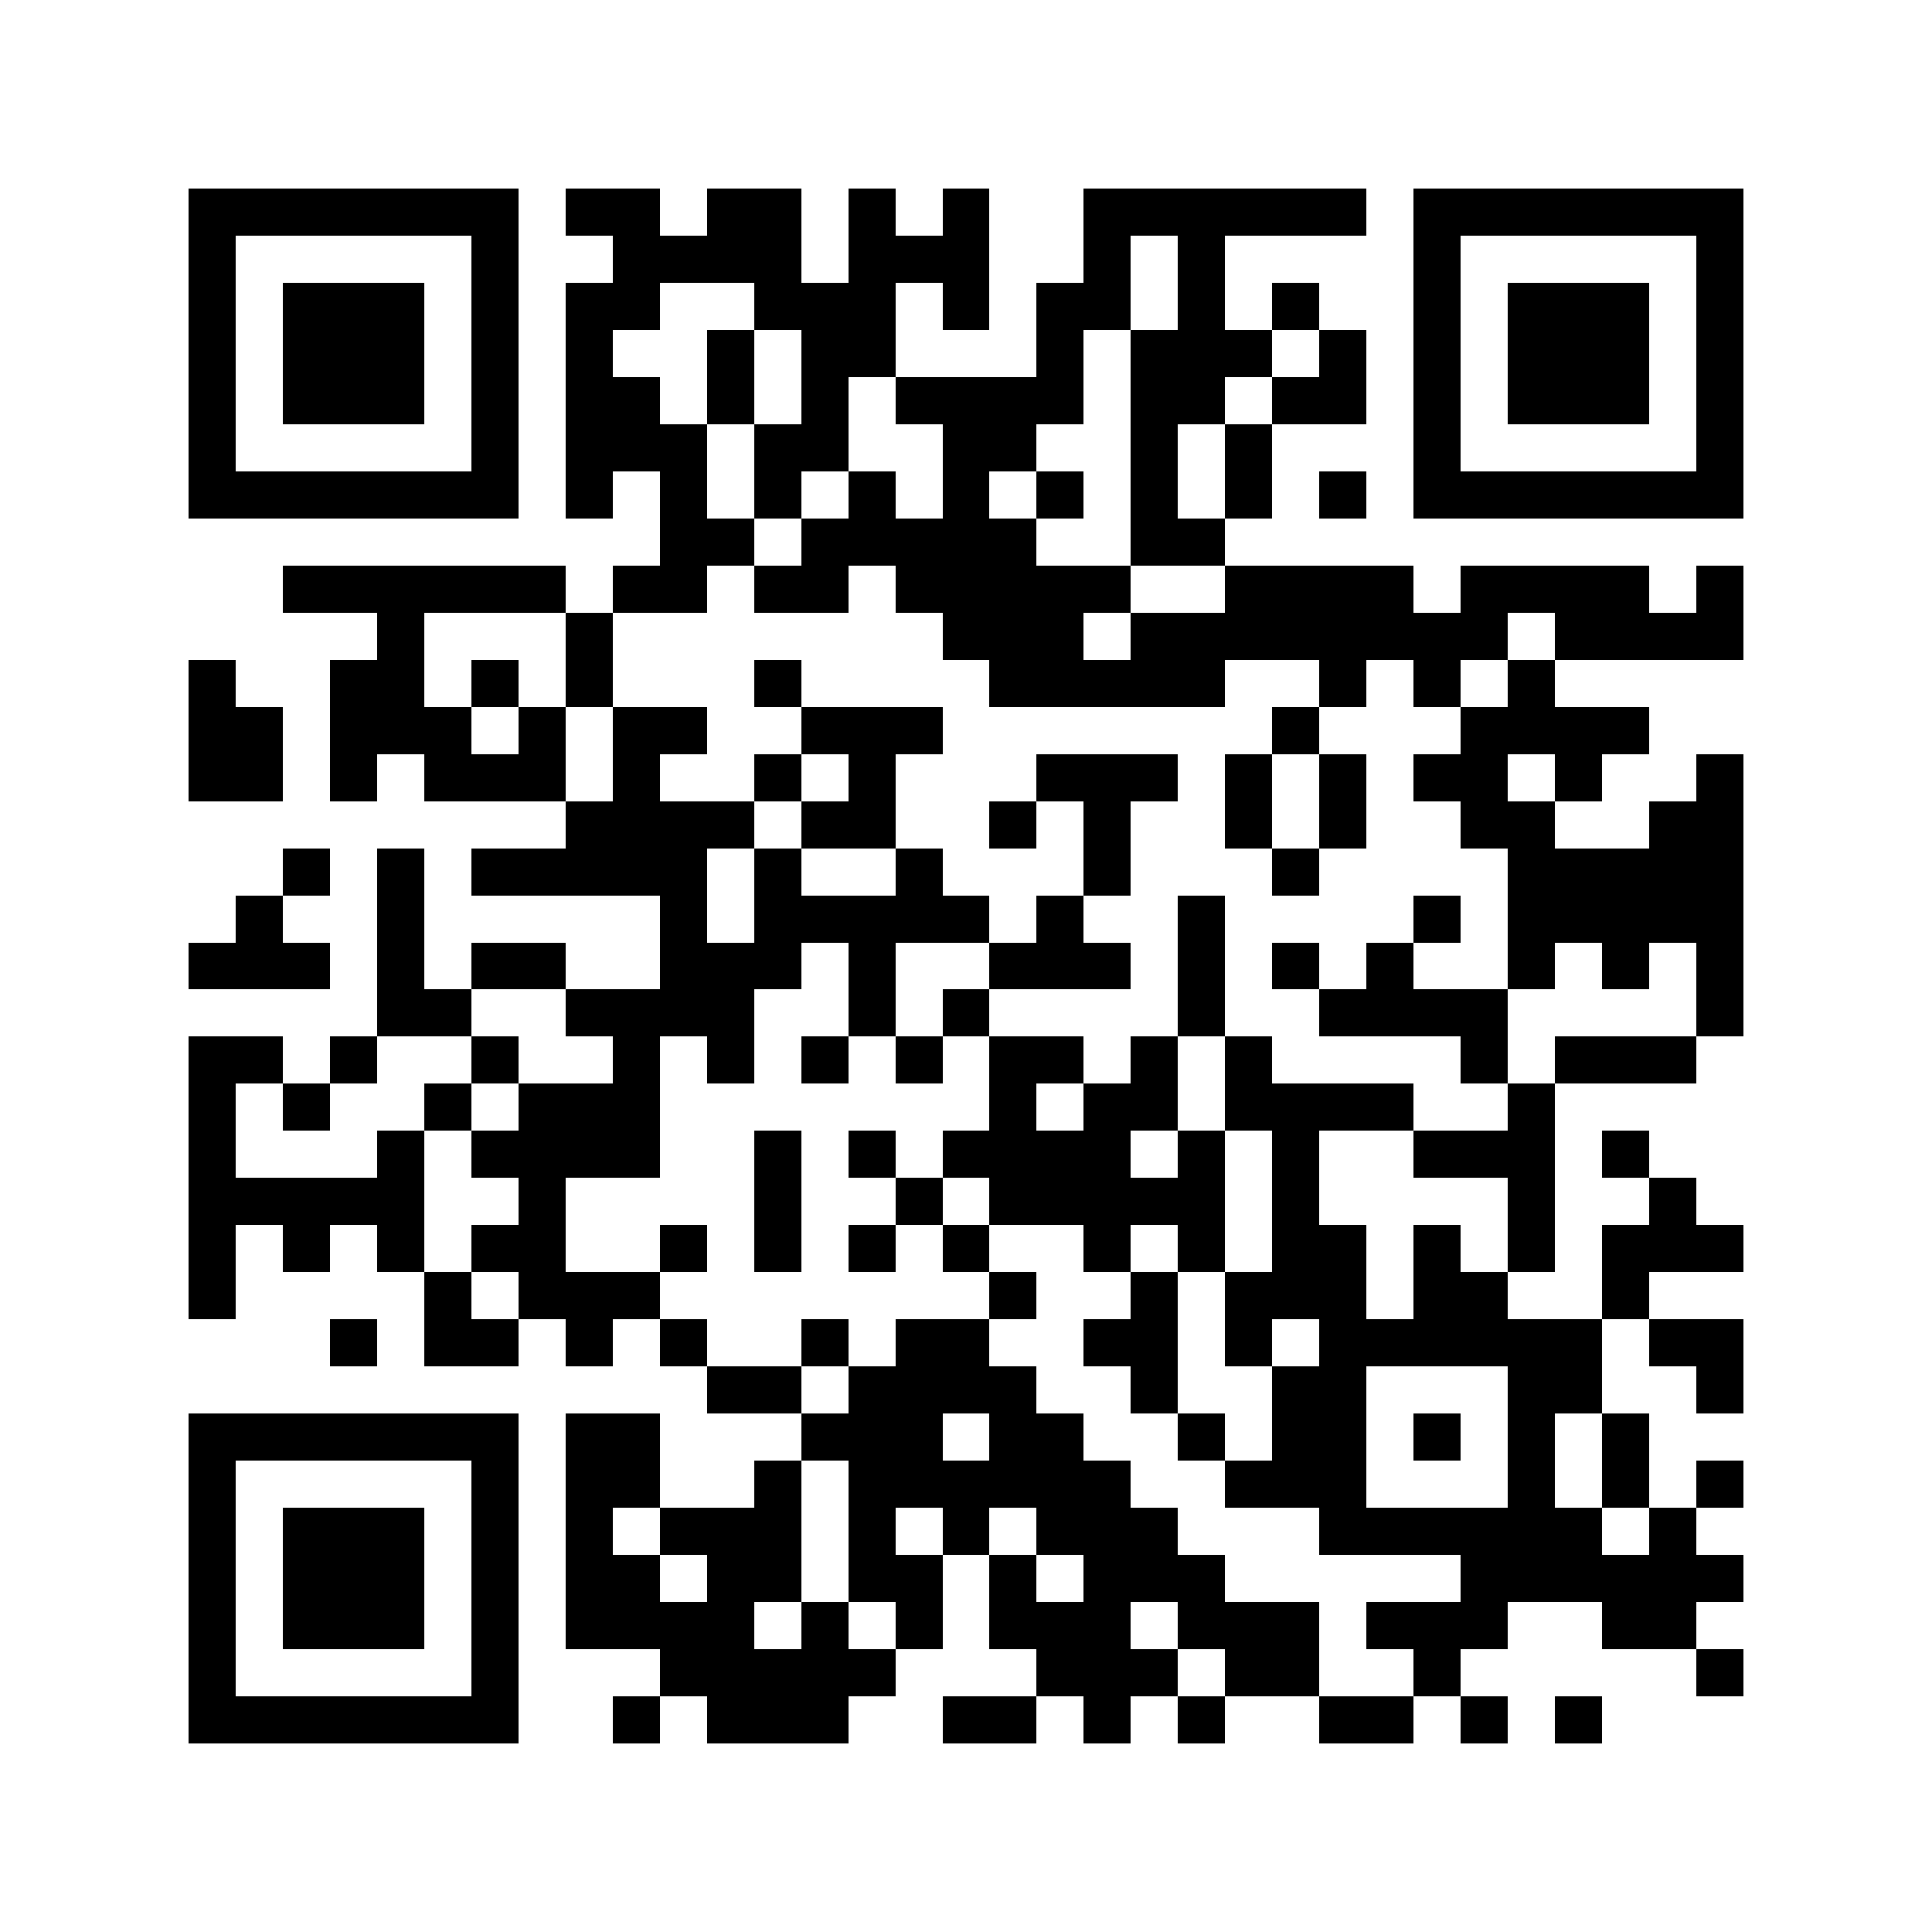 <?xml version="1.0"?>
 <svg xmlns="http://www.w3.org/2000/svg" version="1.1" width="256" height="256" viewBox="0 0 256 256"> <rect x="0" y="0" width="256" height="256" style="fill:#ffffff;shape-rendering:crispEdges;"></rect> <rect x="24.976" y="24.976" width="6.244" height="6.244" style="fill:#000000;shape-rendering:crispEdges;"></rect> <rect x="31.22" y="24.976" width="6.244" height="6.244" style="fill:#000000;shape-rendering:crispEdges;"></rect> <rect x="37.463" y="24.976" width="6.244" height="6.244" style="fill:#000000;shape-rendering:crispEdges;"></rect> <rect x="43.707" y="24.976" width="6.244" height="6.244" style="fill:#000000;shape-rendering:crispEdges;"></rect> <rect x="49.951" y="24.976" width="6.244" height="6.244" style="fill:#000000;shape-rendering:crispEdges;"></rect> <rect x="56.195" y="24.976" width="6.244" height="6.244" style="fill:#000000;shape-rendering:crispEdges;"></rect> <rect x="62.439" y="24.976" width="6.244" height="6.244" style="fill:#000000;shape-rendering:crispEdges;"></rect> <rect x="74.927" y="24.976" width="6.244" height="6.244" style="fill:#000000;shape-rendering:crispEdges;"></rect> <rect x="81.171" y="24.976" width="6.244" height="6.244" style="fill:#000000;shape-rendering:crispEdges;"></rect> <rect x="93.659" y="24.976" width="6.244" height="6.244" style="fill:#000000;shape-rendering:crispEdges;"></rect> <rect x="99.902" y="24.976" width="6.244" height="6.244" style="fill:#000000;shape-rendering:crispEdges;"></rect> <rect x="112.39" y="24.976" width="6.244" height="6.244" style="fill:#000000;shape-rendering:crispEdges;"></rect> <rect x="124.878" y="24.976" width="6.244" height="6.244" style="fill:#000000;shape-rendering:crispEdges;"></rect> <rect x="143.61" y="24.976" width="6.244" height="6.244" style="fill:#000000;shape-rendering:crispEdges;"></rect> <rect x="149.854" y="24.976" width="6.244" height="6.244" style="fill:#000000;shape-rendering:crispEdges;"></rect> <rect x="156.098" y="24.976" width="6.244" height="6.244" style="fill:#000000;shape-rendering:crispEdges;"></rect> <rect x="162.341" y="24.976" width="6.244" height="6.244" style="fill:#000000;shape-rendering:crispEdges;"></rect> <rect x="168.585" y="24.976" width="6.244" height="6.244" style="fill:#000000;shape-rendering:crispEdges;"></rect> <rect x="174.829" y="24.976" width="6.244" height="6.244" style="fill:#000000;shape-rendering:crispEdges;"></rect> <rect x="187.317" y="24.976" width="6.244" height="6.244" style="fill:#000000;shape-rendering:crispEdges;"></rect> <rect x="193.561" y="24.976" width="6.244" height="6.244" style="fill:#000000;shape-rendering:crispEdges;"></rect> <rect x="199.805" y="24.976" width="6.244" height="6.244" style="fill:#000000;shape-rendering:crispEdges;"></rect> <rect x="206.049" y="24.976" width="6.244" height="6.244" style="fill:#000000;shape-rendering:crispEdges;"></rect> <rect x="212.293" y="24.976" width="6.244" height="6.244" style="fill:#000000;shape-rendering:crispEdges;"></rect> <rect x="218.537" y="24.976" width="6.244" height="6.244" style="fill:#000000;shape-rendering:crispEdges;"></rect> <rect x="224.78" y="24.976" width="6.244" height="6.244" style="fill:#000000;shape-rendering:crispEdges;"></rect> <rect x="24.976" y="31.22" width="6.244" height="6.244" style="fill:#000000;shape-rendering:crispEdges;"></rect> <rect x="62.439" y="31.22" width="6.244" height="6.244" style="fill:#000000;shape-rendering:crispEdges;"></rect> <rect x="81.171" y="31.22" width="6.244" height="6.244" style="fill:#000000;shape-rendering:crispEdges;"></rect> <rect x="87.415" y="31.22" width="6.244" height="6.244" style="fill:#000000;shape-rendering:crispEdges;"></rect> <rect x="93.659" y="31.22" width="6.244" height="6.244" style="fill:#000000;shape-rendering:crispEdges;"></rect> <rect x="99.902" y="31.22" width="6.244" height="6.244" style="fill:#000000;shape-rendering:crispEdges;"></rect> <rect x="112.39" y="31.22" width="6.244" height="6.244" style="fill:#000000;shape-rendering:crispEdges;"></rect> <rect x="118.634" y="31.22" width="6.244" height="6.244" style="fill:#000000;shape-rendering:crispEdges;"></rect> <rect x="124.878" y="31.22" width="6.244" height="6.244" style="fill:#000000;shape-rendering:crispEdges;"></rect> <rect x="143.61" y="31.22" width="6.244" height="6.244" style="fill:#000000;shape-rendering:crispEdges;"></rect> <rect x="156.098" y="31.22" width="6.244" height="6.244" style="fill:#000000;shape-rendering:crispEdges;"></rect> <rect x="187.317" y="31.22" width="6.244" height="6.244" style="fill:#000000;shape-rendering:crispEdges;"></rect> <rect x="224.78" y="31.22" width="6.244" height="6.244" style="fill:#000000;shape-rendering:crispEdges;"></rect> <rect x="24.976" y="37.463" width="6.244" height="6.244" style="fill:#000000;shape-rendering:crispEdges;"></rect> <rect x="37.463" y="37.463" width="6.244" height="6.244" style="fill:#000000;shape-rendering:crispEdges;"></rect> <rect x="43.707" y="37.463" width="6.244" height="6.244" style="fill:#000000;shape-rendering:crispEdges;"></rect> <rect x="49.951" y="37.463" width="6.244" height="6.244" style="fill:#000000;shape-rendering:crispEdges;"></rect> <rect x="62.439" y="37.463" width="6.244" height="6.244" style="fill:#000000;shape-rendering:crispEdges;"></rect> <rect x="74.927" y="37.463" width="6.244" height="6.244" style="fill:#000000;shape-rendering:crispEdges;"></rect> <rect x="81.171" y="37.463" width="6.244" height="6.244" style="fill:#000000;shape-rendering:crispEdges;"></rect> <rect x="99.902" y="37.463" width="6.244" height="6.244" style="fill:#000000;shape-rendering:crispEdges;"></rect> <rect x="106.146" y="37.463" width="6.244" height="6.244" style="fill:#000000;shape-rendering:crispEdges;"></rect> <rect x="112.39" y="37.463" width="6.244" height="6.244" style="fill:#000000;shape-rendering:crispEdges;"></rect> <rect x="124.878" y="37.463" width="6.244" height="6.244" style="fill:#000000;shape-rendering:crispEdges;"></rect> <rect x="137.366" y="37.463" width="6.244" height="6.244" style="fill:#000000;shape-rendering:crispEdges;"></rect> <rect x="143.61" y="37.463" width="6.244" height="6.244" style="fill:#000000;shape-rendering:crispEdges;"></rect> <rect x="156.098" y="37.463" width="6.244" height="6.244" style="fill:#000000;shape-rendering:crispEdges;"></rect> <rect x="168.585" y="37.463" width="6.244" height="6.244" style="fill:#000000;shape-rendering:crispEdges;"></rect> <rect x="187.317" y="37.463" width="6.244" height="6.244" style="fill:#000000;shape-rendering:crispEdges;"></rect> <rect x="199.805" y="37.463" width="6.244" height="6.244" style="fill:#000000;shape-rendering:crispEdges;"></rect> <rect x="206.049" y="37.463" width="6.244" height="6.244" style="fill:#000000;shape-rendering:crispEdges;"></rect> <rect x="212.293" y="37.463" width="6.244" height="6.244" style="fill:#000000;shape-rendering:crispEdges;"></rect> <rect x="224.78" y="37.463" width="6.244" height="6.244" style="fill:#000000;shape-rendering:crispEdges;"></rect> <rect x="24.976" y="43.707" width="6.244" height="6.244" style="fill:#000000;shape-rendering:crispEdges;"></rect> <rect x="37.463" y="43.707" width="6.244" height="6.244" style="fill:#000000;shape-rendering:crispEdges;"></rect> <rect x="43.707" y="43.707" width="6.244" height="6.244" style="fill:#000000;shape-rendering:crispEdges;"></rect> <rect x="49.951" y="43.707" width="6.244" height="6.244" style="fill:#000000;shape-rendering:crispEdges;"></rect> <rect x="62.439" y="43.707" width="6.244" height="6.244" style="fill:#000000;shape-rendering:crispEdges;"></rect> <rect x="74.927" y="43.707" width="6.244" height="6.244" style="fill:#000000;shape-rendering:crispEdges;"></rect> <rect x="93.659" y="43.707" width="6.244" height="6.244" style="fill:#000000;shape-rendering:crispEdges;"></rect> <rect x="106.146" y="43.707" width="6.244" height="6.244" style="fill:#000000;shape-rendering:crispEdges;"></rect> <rect x="112.39" y="43.707" width="6.244" height="6.244" style="fill:#000000;shape-rendering:crispEdges;"></rect> <rect x="137.366" y="43.707" width="6.244" height="6.244" style="fill:#000000;shape-rendering:crispEdges;"></rect> <rect x="149.854" y="43.707" width="6.244" height="6.244" style="fill:#000000;shape-rendering:crispEdges;"></rect> <rect x="156.098" y="43.707" width="6.244" height="6.244" style="fill:#000000;shape-rendering:crispEdges;"></rect> <rect x="162.341" y="43.707" width="6.244" height="6.244" style="fill:#000000;shape-rendering:crispEdges;"></rect> <rect x="174.829" y="43.707" width="6.244" height="6.244" style="fill:#000000;shape-rendering:crispEdges;"></rect> <rect x="187.317" y="43.707" width="6.244" height="6.244" style="fill:#000000;shape-rendering:crispEdges;"></rect> <rect x="199.805" y="43.707" width="6.244" height="6.244" style="fill:#000000;shape-rendering:crispEdges;"></rect> <rect x="206.049" y="43.707" width="6.244" height="6.244" style="fill:#000000;shape-rendering:crispEdges;"></rect> <rect x="212.293" y="43.707" width="6.244" height="6.244" style="fill:#000000;shape-rendering:crispEdges;"></rect> <rect x="224.78" y="43.707" width="6.244" height="6.244" style="fill:#000000;shape-rendering:crispEdges;"></rect> <rect x="24.976" y="49.951" width="6.244" height="6.244" style="fill:#000000;shape-rendering:crispEdges;"></rect> <rect x="37.463" y="49.951" width="6.244" height="6.244" style="fill:#000000;shape-rendering:crispEdges;"></rect> <rect x="43.707" y="49.951" width="6.244" height="6.244" style="fill:#000000;shape-rendering:crispEdges;"></rect> <rect x="49.951" y="49.951" width="6.244" height="6.244" style="fill:#000000;shape-rendering:crispEdges;"></rect> <rect x="62.439" y="49.951" width="6.244" height="6.244" style="fill:#000000;shape-rendering:crispEdges;"></rect> <rect x="74.927" y="49.951" width="6.244" height="6.244" style="fill:#000000;shape-rendering:crispEdges;"></rect> <rect x="81.171" y="49.951" width="6.244" height="6.244" style="fill:#000000;shape-rendering:crispEdges;"></rect> <rect x="93.659" y="49.951" width="6.244" height="6.244" style="fill:#000000;shape-rendering:crispEdges;"></rect> <rect x="106.146" y="49.951" width="6.244" height="6.244" style="fill:#000000;shape-rendering:crispEdges;"></rect> <rect x="118.634" y="49.951" width="6.244" height="6.244" style="fill:#000000;shape-rendering:crispEdges;"></rect> <rect x="124.878" y="49.951" width="6.244" height="6.244" style="fill:#000000;shape-rendering:crispEdges;"></rect> <rect x="131.122" y="49.951" width="6.244" height="6.244" style="fill:#000000;shape-rendering:crispEdges;"></rect> <rect x="137.366" y="49.951" width="6.244" height="6.244" style="fill:#000000;shape-rendering:crispEdges;"></rect> <rect x="149.854" y="49.951" width="6.244" height="6.244" style="fill:#000000;shape-rendering:crispEdges;"></rect> <rect x="156.098" y="49.951" width="6.244" height="6.244" style="fill:#000000;shape-rendering:crispEdges;"></rect> <rect x="168.585" y="49.951" width="6.244" height="6.244" style="fill:#000000;shape-rendering:crispEdges;"></rect> <rect x="174.829" y="49.951" width="6.244" height="6.244" style="fill:#000000;shape-rendering:crispEdges;"></rect> <rect x="187.317" y="49.951" width="6.244" height="6.244" style="fill:#000000;shape-rendering:crispEdges;"></rect> <rect x="199.805" y="49.951" width="6.244" height="6.244" style="fill:#000000;shape-rendering:crispEdges;"></rect> <rect x="206.049" y="49.951" width="6.244" height="6.244" style="fill:#000000;shape-rendering:crispEdges;"></rect> <rect x="212.293" y="49.951" width="6.244" height="6.244" style="fill:#000000;shape-rendering:crispEdges;"></rect> <rect x="224.78" y="49.951" width="6.244" height="6.244" style="fill:#000000;shape-rendering:crispEdges;"></rect> <rect x="24.976" y="56.195" width="6.244" height="6.244" style="fill:#000000;shape-rendering:crispEdges;"></rect> <rect x="62.439" y="56.195" width="6.244" height="6.244" style="fill:#000000;shape-rendering:crispEdges;"></rect> <rect x="74.927" y="56.195" width="6.244" height="6.244" style="fill:#000000;shape-rendering:crispEdges;"></rect> <rect x="81.171" y="56.195" width="6.244" height="6.244" style="fill:#000000;shape-rendering:crispEdges;"></rect> <rect x="87.415" y="56.195" width="6.244" height="6.244" style="fill:#000000;shape-rendering:crispEdges;"></rect> <rect x="99.902" y="56.195" width="6.244" height="6.244" style="fill:#000000;shape-rendering:crispEdges;"></rect> <rect x="106.146" y="56.195" width="6.244" height="6.244" style="fill:#000000;shape-rendering:crispEdges;"></rect> <rect x="124.878" y="56.195" width="6.244" height="6.244" style="fill:#000000;shape-rendering:crispEdges;"></rect> <rect x="131.122" y="56.195" width="6.244" height="6.244" style="fill:#000000;shape-rendering:crispEdges;"></rect> <rect x="149.854" y="56.195" width="6.244" height="6.244" style="fill:#000000;shape-rendering:crispEdges;"></rect> <rect x="162.341" y="56.195" width="6.244" height="6.244" style="fill:#000000;shape-rendering:crispEdges;"></rect> <rect x="187.317" y="56.195" width="6.244" height="6.244" style="fill:#000000;shape-rendering:crispEdges;"></rect> <rect x="224.78" y="56.195" width="6.244" height="6.244" style="fill:#000000;shape-rendering:crispEdges;"></rect> <rect x="24.976" y="62.439" width="6.244" height="6.244" style="fill:#000000;shape-rendering:crispEdges;"></rect> <rect x="31.22" y="62.439" width="6.244" height="6.244" style="fill:#000000;shape-rendering:crispEdges;"></rect> <rect x="37.463" y="62.439" width="6.244" height="6.244" style="fill:#000000;shape-rendering:crispEdges;"></rect> <rect x="43.707" y="62.439" width="6.244" height="6.244" style="fill:#000000;shape-rendering:crispEdges;"></rect> <rect x="49.951" y="62.439" width="6.244" height="6.244" style="fill:#000000;shape-rendering:crispEdges;"></rect> <rect x="56.195" y="62.439" width="6.244" height="6.244" style="fill:#000000;shape-rendering:crispEdges;"></rect> <rect x="62.439" y="62.439" width="6.244" height="6.244" style="fill:#000000;shape-rendering:crispEdges;"></rect> <rect x="74.927" y="62.439" width="6.244" height="6.244" style="fill:#000000;shape-rendering:crispEdges;"></rect> <rect x="87.415" y="62.439" width="6.244" height="6.244" style="fill:#000000;shape-rendering:crispEdges;"></rect> <rect x="99.902" y="62.439" width="6.244" height="6.244" style="fill:#000000;shape-rendering:crispEdges;"></rect> <rect x="112.39" y="62.439" width="6.244" height="6.244" style="fill:#000000;shape-rendering:crispEdges;"></rect> <rect x="124.878" y="62.439" width="6.244" height="6.244" style="fill:#000000;shape-rendering:crispEdges;"></rect> <rect x="137.366" y="62.439" width="6.244" height="6.244" style="fill:#000000;shape-rendering:crispEdges;"></rect> <rect x="149.854" y="62.439" width="6.244" height="6.244" style="fill:#000000;shape-rendering:crispEdges;"></rect> <rect x="162.341" y="62.439" width="6.244" height="6.244" style="fill:#000000;shape-rendering:crispEdges;"></rect> <rect x="174.829" y="62.439" width="6.244" height="6.244" style="fill:#000000;shape-rendering:crispEdges;"></rect> <rect x="187.317" y="62.439" width="6.244" height="6.244" style="fill:#000000;shape-rendering:crispEdges;"></rect> <rect x="193.561" y="62.439" width="6.244" height="6.244" style="fill:#000000;shape-rendering:crispEdges;"></rect> <rect x="199.805" y="62.439" width="6.244" height="6.244" style="fill:#000000;shape-rendering:crispEdges;"></rect> <rect x="206.049" y="62.439" width="6.244" height="6.244" style="fill:#000000;shape-rendering:crispEdges;"></rect> <rect x="212.293" y="62.439" width="6.244" height="6.244" style="fill:#000000;shape-rendering:crispEdges;"></rect> <rect x="218.537" y="62.439" width="6.244" height="6.244" style="fill:#000000;shape-rendering:crispEdges;"></rect> <rect x="224.78" y="62.439" width="6.244" height="6.244" style="fill:#000000;shape-rendering:crispEdges;"></rect> <rect x="87.415" y="68.683" width="6.244" height="6.244" style="fill:#000000;shape-rendering:crispEdges;"></rect> <rect x="93.659" y="68.683" width="6.244" height="6.244" style="fill:#000000;shape-rendering:crispEdges;"></rect> <rect x="106.146" y="68.683" width="6.244" height="6.244" style="fill:#000000;shape-rendering:crispEdges;"></rect> <rect x="112.39" y="68.683" width="6.244" height="6.244" style="fill:#000000;shape-rendering:crispEdges;"></rect> <rect x="118.634" y="68.683" width="6.244" height="6.244" style="fill:#000000;shape-rendering:crispEdges;"></rect> <rect x="124.878" y="68.683" width="6.244" height="6.244" style="fill:#000000;shape-rendering:crispEdges;"></rect> <rect x="131.122" y="68.683" width="6.244" height="6.244" style="fill:#000000;shape-rendering:crispEdges;"></rect> <rect x="149.854" y="68.683" width="6.244" height="6.244" style="fill:#000000;shape-rendering:crispEdges;"></rect> <rect x="156.098" y="68.683" width="6.244" height="6.244" style="fill:#000000;shape-rendering:crispEdges;"></rect> <rect x="37.463" y="74.927" width="6.244" height="6.244" style="fill:#000000;shape-rendering:crispEdges;"></rect> <rect x="43.707" y="74.927" width="6.244" height="6.244" style="fill:#000000;shape-rendering:crispEdges;"></rect> <rect x="49.951" y="74.927" width="6.244" height="6.244" style="fill:#000000;shape-rendering:crispEdges;"></rect> <rect x="56.195" y="74.927" width="6.244" height="6.244" style="fill:#000000;shape-rendering:crispEdges;"></rect> <rect x="62.439" y="74.927" width="6.244" height="6.244" style="fill:#000000;shape-rendering:crispEdges;"></rect> <rect x="68.683" y="74.927" width="6.244" height="6.244" style="fill:#000000;shape-rendering:crispEdges;"></rect> <rect x="81.171" y="74.927" width="6.244" height="6.244" style="fill:#000000;shape-rendering:crispEdges;"></rect> <rect x="87.415" y="74.927" width="6.244" height="6.244" style="fill:#000000;shape-rendering:crispEdges;"></rect> <rect x="99.902" y="74.927" width="6.244" height="6.244" style="fill:#000000;shape-rendering:crispEdges;"></rect> <rect x="106.146" y="74.927" width="6.244" height="6.244" style="fill:#000000;shape-rendering:crispEdges;"></rect> <rect x="118.634" y="74.927" width="6.244" height="6.244" style="fill:#000000;shape-rendering:crispEdges;"></rect> <rect x="124.878" y="74.927" width="6.244" height="6.244" style="fill:#000000;shape-rendering:crispEdges;"></rect> <rect x="131.122" y="74.927" width="6.244" height="6.244" style="fill:#000000;shape-rendering:crispEdges;"></rect> <rect x="137.366" y="74.927" width="6.244" height="6.244" style="fill:#000000;shape-rendering:crispEdges;"></rect> <rect x="143.61" y="74.927" width="6.244" height="6.244" style="fill:#000000;shape-rendering:crispEdges;"></rect> <rect x="162.341" y="74.927" width="6.244" height="6.244" style="fill:#000000;shape-rendering:crispEdges;"></rect> <rect x="168.585" y="74.927" width="6.244" height="6.244" style="fill:#000000;shape-rendering:crispEdges;"></rect> <rect x="174.829" y="74.927" width="6.244" height="6.244" style="fill:#000000;shape-rendering:crispEdges;"></rect> <rect x="181.073" y="74.927" width="6.244" height="6.244" style="fill:#000000;shape-rendering:crispEdges;"></rect> <rect x="193.561" y="74.927" width="6.244" height="6.244" style="fill:#000000;shape-rendering:crispEdges;"></rect> <rect x="199.805" y="74.927" width="6.244" height="6.244" style="fill:#000000;shape-rendering:crispEdges;"></rect> <rect x="206.049" y="74.927" width="6.244" height="6.244" style="fill:#000000;shape-rendering:crispEdges;"></rect> <rect x="212.293" y="74.927" width="6.244" height="6.244" style="fill:#000000;shape-rendering:crispEdges;"></rect> <rect x="224.78" y="74.927" width="6.244" height="6.244" style="fill:#000000;shape-rendering:crispEdges;"></rect> <rect x="49.951" y="81.171" width="6.244" height="6.244" style="fill:#000000;shape-rendering:crispEdges;"></rect> <rect x="74.927" y="81.171" width="6.244" height="6.244" style="fill:#000000;shape-rendering:crispEdges;"></rect> <rect x="124.878" y="81.171" width="6.244" height="6.244" style="fill:#000000;shape-rendering:crispEdges;"></rect> <rect x="131.122" y="81.171" width="6.244" height="6.244" style="fill:#000000;shape-rendering:crispEdges;"></rect> <rect x="137.366" y="81.171" width="6.244" height="6.244" style="fill:#000000;shape-rendering:crispEdges;"></rect> <rect x="149.854" y="81.171" width="6.244" height="6.244" style="fill:#000000;shape-rendering:crispEdges;"></rect> <rect x="156.098" y="81.171" width="6.244" height="6.244" style="fill:#000000;shape-rendering:crispEdges;"></rect> <rect x="162.341" y="81.171" width="6.244" height="6.244" style="fill:#000000;shape-rendering:crispEdges;"></rect> <rect x="168.585" y="81.171" width="6.244" height="6.244" style="fill:#000000;shape-rendering:crispEdges;"></rect> <rect x="174.829" y="81.171" width="6.244" height="6.244" style="fill:#000000;shape-rendering:crispEdges;"></rect> <rect x="181.073" y="81.171" width="6.244" height="6.244" style="fill:#000000;shape-rendering:crispEdges;"></rect> <rect x="187.317" y="81.171" width="6.244" height="6.244" style="fill:#000000;shape-rendering:crispEdges;"></rect> <rect x="193.561" y="81.171" width="6.244" height="6.244" style="fill:#000000;shape-rendering:crispEdges;"></rect> <rect x="206.049" y="81.171" width="6.244" height="6.244" style="fill:#000000;shape-rendering:crispEdges;"></rect> <rect x="212.293" y="81.171" width="6.244" height="6.244" style="fill:#000000;shape-rendering:crispEdges;"></rect> <rect x="218.537" y="81.171" width="6.244" height="6.244" style="fill:#000000;shape-rendering:crispEdges;"></rect> <rect x="224.78" y="81.171" width="6.244" height="6.244" style="fill:#000000;shape-rendering:crispEdges;"></rect> <rect x="24.976" y="87.415" width="6.244" height="6.244" style="fill:#000000;shape-rendering:crispEdges;"></rect> <rect x="43.707" y="87.415" width="6.244" height="6.244" style="fill:#000000;shape-rendering:crispEdges;"></rect> <rect x="49.951" y="87.415" width="6.244" height="6.244" style="fill:#000000;shape-rendering:crispEdges;"></rect> <rect x="62.439" y="87.415" width="6.244" height="6.244" style="fill:#000000;shape-rendering:crispEdges;"></rect> <rect x="74.927" y="87.415" width="6.244" height="6.244" style="fill:#000000;shape-rendering:crispEdges;"></rect> <rect x="99.902" y="87.415" width="6.244" height="6.244" style="fill:#000000;shape-rendering:crispEdges;"></rect> <rect x="131.122" y="87.415" width="6.244" height="6.244" style="fill:#000000;shape-rendering:crispEdges;"></rect> <rect x="137.366" y="87.415" width="6.244" height="6.244" style="fill:#000000;shape-rendering:crispEdges;"></rect> <rect x="143.61" y="87.415" width="6.244" height="6.244" style="fill:#000000;shape-rendering:crispEdges;"></rect> <rect x="149.854" y="87.415" width="6.244" height="6.244" style="fill:#000000;shape-rendering:crispEdges;"></rect> <rect x="156.098" y="87.415" width="6.244" height="6.244" style="fill:#000000;shape-rendering:crispEdges;"></rect> <rect x="174.829" y="87.415" width="6.244" height="6.244" style="fill:#000000;shape-rendering:crispEdges;"></rect> <rect x="187.317" y="87.415" width="6.244" height="6.244" style="fill:#000000;shape-rendering:crispEdges;"></rect> <rect x="199.805" y="87.415" width="6.244" height="6.244" style="fill:#000000;shape-rendering:crispEdges;"></rect> <rect x="24.976" y="93.659" width="6.244" height="6.244" style="fill:#000000;shape-rendering:crispEdges;"></rect> <rect x="31.22" y="93.659" width="6.244" height="6.244" style="fill:#000000;shape-rendering:crispEdges;"></rect> <rect x="43.707" y="93.659" width="6.244" height="6.244" style="fill:#000000;shape-rendering:crispEdges;"></rect> <rect x="49.951" y="93.659" width="6.244" height="6.244" style="fill:#000000;shape-rendering:crispEdges;"></rect> <rect x="56.195" y="93.659" width="6.244" height="6.244" style="fill:#000000;shape-rendering:crispEdges;"></rect> <rect x="68.683" y="93.659" width="6.244" height="6.244" style="fill:#000000;shape-rendering:crispEdges;"></rect> <rect x="81.171" y="93.659" width="6.244" height="6.244" style="fill:#000000;shape-rendering:crispEdges;"></rect> <rect x="87.415" y="93.659" width="6.244" height="6.244" style="fill:#000000;shape-rendering:crispEdges;"></rect> <rect x="106.146" y="93.659" width="6.244" height="6.244" style="fill:#000000;shape-rendering:crispEdges;"></rect> <rect x="112.39" y="93.659" width="6.244" height="6.244" style="fill:#000000;shape-rendering:crispEdges;"></rect> <rect x="118.634" y="93.659" width="6.244" height="6.244" style="fill:#000000;shape-rendering:crispEdges;"></rect> <rect x="168.585" y="93.659" width="6.244" height="6.244" style="fill:#000000;shape-rendering:crispEdges;"></rect> <rect x="193.561" y="93.659" width="6.244" height="6.244" style="fill:#000000;shape-rendering:crispEdges;"></rect> <rect x="199.805" y="93.659" width="6.244" height="6.244" style="fill:#000000;shape-rendering:crispEdges;"></rect> <rect x="206.049" y="93.659" width="6.244" height="6.244" style="fill:#000000;shape-rendering:crispEdges;"></rect> <rect x="212.293" y="93.659" width="6.244" height="6.244" style="fill:#000000;shape-rendering:crispEdges;"></rect> <rect x="24.976" y="99.902" width="6.244" height="6.244" style="fill:#000000;shape-rendering:crispEdges;"></rect> <rect x="31.22" y="99.902" width="6.244" height="6.244" style="fill:#000000;shape-rendering:crispEdges;"></rect> <rect x="43.707" y="99.902" width="6.244" height="6.244" style="fill:#000000;shape-rendering:crispEdges;"></rect> <rect x="56.195" y="99.902" width="6.244" height="6.244" style="fill:#000000;shape-rendering:crispEdges;"></rect> <rect x="62.439" y="99.902" width="6.244" height="6.244" style="fill:#000000;shape-rendering:crispEdges;"></rect> <rect x="68.683" y="99.902" width="6.244" height="6.244" style="fill:#000000;shape-rendering:crispEdges;"></rect> <rect x="81.171" y="99.902" width="6.244" height="6.244" style="fill:#000000;shape-rendering:crispEdges;"></rect> <rect x="99.902" y="99.902" width="6.244" height="6.244" style="fill:#000000;shape-rendering:crispEdges;"></rect> <rect x="112.39" y="99.902" width="6.244" height="6.244" style="fill:#000000;shape-rendering:crispEdges;"></rect> <rect x="137.366" y="99.902" width="6.244" height="6.244" style="fill:#000000;shape-rendering:crispEdges;"></rect> <rect x="143.61" y="99.902" width="6.244" height="6.244" style="fill:#000000;shape-rendering:crispEdges;"></rect> <rect x="149.854" y="99.902" width="6.244" height="6.244" style="fill:#000000;shape-rendering:crispEdges;"></rect> <rect x="162.341" y="99.902" width="6.244" height="6.244" style="fill:#000000;shape-rendering:crispEdges;"></rect> <rect x="174.829" y="99.902" width="6.244" height="6.244" style="fill:#000000;shape-rendering:crispEdges;"></rect> <rect x="187.317" y="99.902" width="6.244" height="6.244" style="fill:#000000;shape-rendering:crispEdges;"></rect> <rect x="193.561" y="99.902" width="6.244" height="6.244" style="fill:#000000;shape-rendering:crispEdges;"></rect> <rect x="206.049" y="99.902" width="6.244" height="6.244" style="fill:#000000;shape-rendering:crispEdges;"></rect> <rect x="224.78" y="99.902" width="6.244" height="6.244" style="fill:#000000;shape-rendering:crispEdges;"></rect> <rect x="74.927" y="106.146" width="6.244" height="6.244" style="fill:#000000;shape-rendering:crispEdges;"></rect> <rect x="81.171" y="106.146" width="6.244" height="6.244" style="fill:#000000;shape-rendering:crispEdges;"></rect> <rect x="87.415" y="106.146" width="6.244" height="6.244" style="fill:#000000;shape-rendering:crispEdges;"></rect> <rect x="93.659" y="106.146" width="6.244" height="6.244" style="fill:#000000;shape-rendering:crispEdges;"></rect> <rect x="106.146" y="106.146" width="6.244" height="6.244" style="fill:#000000;shape-rendering:crispEdges;"></rect> <rect x="112.39" y="106.146" width="6.244" height="6.244" style="fill:#000000;shape-rendering:crispEdges;"></rect> <rect x="131.122" y="106.146" width="6.244" height="6.244" style="fill:#000000;shape-rendering:crispEdges;"></rect> <rect x="143.61" y="106.146" width="6.244" height="6.244" style="fill:#000000;shape-rendering:crispEdges;"></rect> <rect x="162.341" y="106.146" width="6.244" height="6.244" style="fill:#000000;shape-rendering:crispEdges;"></rect> <rect x="174.829" y="106.146" width="6.244" height="6.244" style="fill:#000000;shape-rendering:crispEdges;"></rect> <rect x="193.561" y="106.146" width="6.244" height="6.244" style="fill:#000000;shape-rendering:crispEdges;"></rect> <rect x="199.805" y="106.146" width="6.244" height="6.244" style="fill:#000000;shape-rendering:crispEdges;"></rect> <rect x="218.537" y="106.146" width="6.244" height="6.244" style="fill:#000000;shape-rendering:crispEdges;"></rect> <rect x="224.78" y="106.146" width="6.244" height="6.244" style="fill:#000000;shape-rendering:crispEdges;"></rect> <rect x="37.463" y="112.39" width="6.244" height="6.244" style="fill:#000000;shape-rendering:crispEdges;"></rect> <rect x="49.951" y="112.39" width="6.244" height="6.244" style="fill:#000000;shape-rendering:crispEdges;"></rect> <rect x="62.439" y="112.39" width="6.244" height="6.244" style="fill:#000000;shape-rendering:crispEdges;"></rect> <rect x="68.683" y="112.39" width="6.244" height="6.244" style="fill:#000000;shape-rendering:crispEdges;"></rect> <rect x="74.927" y="112.39" width="6.244" height="6.244" style="fill:#000000;shape-rendering:crispEdges;"></rect> <rect x="81.171" y="112.39" width="6.244" height="6.244" style="fill:#000000;shape-rendering:crispEdges;"></rect> <rect x="87.415" y="112.39" width="6.244" height="6.244" style="fill:#000000;shape-rendering:crispEdges;"></rect> <rect x="99.902" y="112.39" width="6.244" height="6.244" style="fill:#000000;shape-rendering:crispEdges;"></rect> <rect x="118.634" y="112.39" width="6.244" height="6.244" style="fill:#000000;shape-rendering:crispEdges;"></rect> <rect x="143.61" y="112.39" width="6.244" height="6.244" style="fill:#000000;shape-rendering:crispEdges;"></rect> <rect x="168.585" y="112.39" width="6.244" height="6.244" style="fill:#000000;shape-rendering:crispEdges;"></rect> <rect x="199.805" y="112.39" width="6.244" height="6.244" style="fill:#000000;shape-rendering:crispEdges;"></rect> <rect x="206.049" y="112.39" width="6.244" height="6.244" style="fill:#000000;shape-rendering:crispEdges;"></rect> <rect x="212.293" y="112.39" width="6.244" height="6.244" style="fill:#000000;shape-rendering:crispEdges;"></rect> <rect x="218.537" y="112.39" width="6.244" height="6.244" style="fill:#000000;shape-rendering:crispEdges;"></rect> <rect x="224.78" y="112.39" width="6.244" height="6.244" style="fill:#000000;shape-rendering:crispEdges;"></rect> <rect x="31.22" y="118.634" width="6.244" height="6.244" style="fill:#000000;shape-rendering:crispEdges;"></rect> <rect x="49.951" y="118.634" width="6.244" height="6.244" style="fill:#000000;shape-rendering:crispEdges;"></rect> <rect x="87.415" y="118.634" width="6.244" height="6.244" style="fill:#000000;shape-rendering:crispEdges;"></rect> <rect x="99.902" y="118.634" width="6.244" height="6.244" style="fill:#000000;shape-rendering:crispEdges;"></rect> <rect x="106.146" y="118.634" width="6.244" height="6.244" style="fill:#000000;shape-rendering:crispEdges;"></rect> <rect x="112.39" y="118.634" width="6.244" height="6.244" style="fill:#000000;shape-rendering:crispEdges;"></rect> <rect x="118.634" y="118.634" width="6.244" height="6.244" style="fill:#000000;shape-rendering:crispEdges;"></rect> <rect x="124.878" y="118.634" width="6.244" height="6.244" style="fill:#000000;shape-rendering:crispEdges;"></rect> <rect x="137.366" y="118.634" width="6.244" height="6.244" style="fill:#000000;shape-rendering:crispEdges;"></rect> <rect x="156.098" y="118.634" width="6.244" height="6.244" style="fill:#000000;shape-rendering:crispEdges;"></rect> <rect x="187.317" y="118.634" width="6.244" height="6.244" style="fill:#000000;shape-rendering:crispEdges;"></rect> <rect x="199.805" y="118.634" width="6.244" height="6.244" style="fill:#000000;shape-rendering:crispEdges;"></rect> <rect x="206.049" y="118.634" width="6.244" height="6.244" style="fill:#000000;shape-rendering:crispEdges;"></rect> <rect x="212.293" y="118.634" width="6.244" height="6.244" style="fill:#000000;shape-rendering:crispEdges;"></rect> <rect x="218.537" y="118.634" width="6.244" height="6.244" style="fill:#000000;shape-rendering:crispEdges;"></rect> <rect x="224.78" y="118.634" width="6.244" height="6.244" style="fill:#000000;shape-rendering:crispEdges;"></rect> <rect x="24.976" y="124.878" width="6.244" height="6.244" style="fill:#000000;shape-rendering:crispEdges;"></rect> <rect x="31.22" y="124.878" width="6.244" height="6.244" style="fill:#000000;shape-rendering:crispEdges;"></rect> <rect x="37.463" y="124.878" width="6.244" height="6.244" style="fill:#000000;shape-rendering:crispEdges;"></rect> <rect x="49.951" y="124.878" width="6.244" height="6.244" style="fill:#000000;shape-rendering:crispEdges;"></rect> <rect x="62.439" y="124.878" width="6.244" height="6.244" style="fill:#000000;shape-rendering:crispEdges;"></rect> <rect x="68.683" y="124.878" width="6.244" height="6.244" style="fill:#000000;shape-rendering:crispEdges;"></rect> <rect x="87.415" y="124.878" width="6.244" height="6.244" style="fill:#000000;shape-rendering:crispEdges;"></rect> <rect x="93.659" y="124.878" width="6.244" height="6.244" style="fill:#000000;shape-rendering:crispEdges;"></rect> <rect x="99.902" y="124.878" width="6.244" height="6.244" style="fill:#000000;shape-rendering:crispEdges;"></rect> <rect x="112.39" y="124.878" width="6.244" height="6.244" style="fill:#000000;shape-rendering:crispEdges;"></rect> <rect x="131.122" y="124.878" width="6.244" height="6.244" style="fill:#000000;shape-rendering:crispEdges;"></rect> <rect x="137.366" y="124.878" width="6.244" height="6.244" style="fill:#000000;shape-rendering:crispEdges;"></rect> <rect x="143.61" y="124.878" width="6.244" height="6.244" style="fill:#000000;shape-rendering:crispEdges;"></rect> <rect x="156.098" y="124.878" width="6.244" height="6.244" style="fill:#000000;shape-rendering:crispEdges;"></rect> <rect x="168.585" y="124.878" width="6.244" height="6.244" style="fill:#000000;shape-rendering:crispEdges;"></rect> <rect x="181.073" y="124.878" width="6.244" height="6.244" style="fill:#000000;shape-rendering:crispEdges;"></rect> <rect x="199.805" y="124.878" width="6.244" height="6.244" style="fill:#000000;shape-rendering:crispEdges;"></rect> <rect x="212.293" y="124.878" width="6.244" height="6.244" style="fill:#000000;shape-rendering:crispEdges;"></rect> <rect x="224.78" y="124.878" width="6.244" height="6.244" style="fill:#000000;shape-rendering:crispEdges;"></rect> <rect x="49.951" y="131.122" width="6.244" height="6.244" style="fill:#000000;shape-rendering:crispEdges;"></rect> <rect x="56.195" y="131.122" width="6.244" height="6.244" style="fill:#000000;shape-rendering:crispEdges;"></rect> <rect x="74.927" y="131.122" width="6.244" height="6.244" style="fill:#000000;shape-rendering:crispEdges;"></rect> <rect x="81.171" y="131.122" width="6.244" height="6.244" style="fill:#000000;shape-rendering:crispEdges;"></rect> <rect x="87.415" y="131.122" width="6.244" height="6.244" style="fill:#000000;shape-rendering:crispEdges;"></rect> <rect x="93.659" y="131.122" width="6.244" height="6.244" style="fill:#000000;shape-rendering:crispEdges;"></rect> <rect x="112.39" y="131.122" width="6.244" height="6.244" style="fill:#000000;shape-rendering:crispEdges;"></rect> <rect x="124.878" y="131.122" width="6.244" height="6.244" style="fill:#000000;shape-rendering:crispEdges;"></rect> <rect x="156.098" y="131.122" width="6.244" height="6.244" style="fill:#000000;shape-rendering:crispEdges;"></rect> <rect x="174.829" y="131.122" width="6.244" height="6.244" style="fill:#000000;shape-rendering:crispEdges;"></rect> <rect x="181.073" y="131.122" width="6.244" height="6.244" style="fill:#000000;shape-rendering:crispEdges;"></rect> <rect x="187.317" y="131.122" width="6.244" height="6.244" style="fill:#000000;shape-rendering:crispEdges;"></rect> <rect x="193.561" y="131.122" width="6.244" height="6.244" style="fill:#000000;shape-rendering:crispEdges;"></rect> <rect x="224.78" y="131.122" width="6.244" height="6.244" style="fill:#000000;shape-rendering:crispEdges;"></rect> <rect x="24.976" y="137.366" width="6.244" height="6.244" style="fill:#000000;shape-rendering:crispEdges;"></rect> <rect x="31.22" y="137.366" width="6.244" height="6.244" style="fill:#000000;shape-rendering:crispEdges;"></rect> <rect x="43.707" y="137.366" width="6.244" height="6.244" style="fill:#000000;shape-rendering:crispEdges;"></rect> <rect x="62.439" y="137.366" width="6.244" height="6.244" style="fill:#000000;shape-rendering:crispEdges;"></rect> <rect x="81.171" y="137.366" width="6.244" height="6.244" style="fill:#000000;shape-rendering:crispEdges;"></rect> <rect x="93.659" y="137.366" width="6.244" height="6.244" style="fill:#000000;shape-rendering:crispEdges;"></rect> <rect x="106.146" y="137.366" width="6.244" height="6.244" style="fill:#000000;shape-rendering:crispEdges;"></rect> <rect x="118.634" y="137.366" width="6.244" height="6.244" style="fill:#000000;shape-rendering:crispEdges;"></rect> <rect x="131.122" y="137.366" width="6.244" height="6.244" style="fill:#000000;shape-rendering:crispEdges;"></rect> <rect x="137.366" y="137.366" width="6.244" height="6.244" style="fill:#000000;shape-rendering:crispEdges;"></rect> <rect x="149.854" y="137.366" width="6.244" height="6.244" style="fill:#000000;shape-rendering:crispEdges;"></rect> <rect x="162.341" y="137.366" width="6.244" height="6.244" style="fill:#000000;shape-rendering:crispEdges;"></rect> <rect x="193.561" y="137.366" width="6.244" height="6.244" style="fill:#000000;shape-rendering:crispEdges;"></rect> <rect x="206.049" y="137.366" width="6.244" height="6.244" style="fill:#000000;shape-rendering:crispEdges;"></rect> <rect x="212.293" y="137.366" width="6.244" height="6.244" style="fill:#000000;shape-rendering:crispEdges;"></rect> <rect x="218.537" y="137.366" width="6.244" height="6.244" style="fill:#000000;shape-rendering:crispEdges;"></rect> <rect x="24.976" y="143.61" width="6.244" height="6.244" style="fill:#000000;shape-rendering:crispEdges;"></rect> <rect x="37.463" y="143.61" width="6.244" height="6.244" style="fill:#000000;shape-rendering:crispEdges;"></rect> <rect x="56.195" y="143.61" width="6.244" height="6.244" style="fill:#000000;shape-rendering:crispEdges;"></rect> <rect x="68.683" y="143.61" width="6.244" height="6.244" style="fill:#000000;shape-rendering:crispEdges;"></rect> <rect x="74.927" y="143.61" width="6.244" height="6.244" style="fill:#000000;shape-rendering:crispEdges;"></rect> <rect x="81.171" y="143.61" width="6.244" height="6.244" style="fill:#000000;shape-rendering:crispEdges;"></rect> <rect x="131.122" y="143.61" width="6.244" height="6.244" style="fill:#000000;shape-rendering:crispEdges;"></rect> <rect x="143.61" y="143.61" width="6.244" height="6.244" style="fill:#000000;shape-rendering:crispEdges;"></rect> <rect x="149.854" y="143.61" width="6.244" height="6.244" style="fill:#000000;shape-rendering:crispEdges;"></rect> <rect x="162.341" y="143.61" width="6.244" height="6.244" style="fill:#000000;shape-rendering:crispEdges;"></rect> <rect x="168.585" y="143.61" width="6.244" height="6.244" style="fill:#000000;shape-rendering:crispEdges;"></rect> <rect x="174.829" y="143.61" width="6.244" height="6.244" style="fill:#000000;shape-rendering:crispEdges;"></rect> <rect x="181.073" y="143.61" width="6.244" height="6.244" style="fill:#000000;shape-rendering:crispEdges;"></rect> <rect x="199.805" y="143.61" width="6.244" height="6.244" style="fill:#000000;shape-rendering:crispEdges;"></rect> <rect x="24.976" y="149.854" width="6.244" height="6.244" style="fill:#000000;shape-rendering:crispEdges;"></rect> <rect x="49.951" y="149.854" width="6.244" height="6.244" style="fill:#000000;shape-rendering:crispEdges;"></rect> <rect x="62.439" y="149.854" width="6.244" height="6.244" style="fill:#000000;shape-rendering:crispEdges;"></rect> <rect x="68.683" y="149.854" width="6.244" height="6.244" style="fill:#000000;shape-rendering:crispEdges;"></rect> <rect x="74.927" y="149.854" width="6.244" height="6.244" style="fill:#000000;shape-rendering:crispEdges;"></rect> <rect x="81.171" y="149.854" width="6.244" height="6.244" style="fill:#000000;shape-rendering:crispEdges;"></rect> <rect x="99.902" y="149.854" width="6.244" height="6.244" style="fill:#000000;shape-rendering:crispEdges;"></rect> <rect x="112.39" y="149.854" width="6.244" height="6.244" style="fill:#000000;shape-rendering:crispEdges;"></rect> <rect x="124.878" y="149.854" width="6.244" height="6.244" style="fill:#000000;shape-rendering:crispEdges;"></rect> <rect x="131.122" y="149.854" width="6.244" height="6.244" style="fill:#000000;shape-rendering:crispEdges;"></rect> <rect x="137.366" y="149.854" width="6.244" height="6.244" style="fill:#000000;shape-rendering:crispEdges;"></rect> <rect x="143.61" y="149.854" width="6.244" height="6.244" style="fill:#000000;shape-rendering:crispEdges;"></rect> <rect x="156.098" y="149.854" width="6.244" height="6.244" style="fill:#000000;shape-rendering:crispEdges;"></rect> <rect x="168.585" y="149.854" width="6.244" height="6.244" style="fill:#000000;shape-rendering:crispEdges;"></rect> <rect x="187.317" y="149.854" width="6.244" height="6.244" style="fill:#000000;shape-rendering:crispEdges;"></rect> <rect x="193.561" y="149.854" width="6.244" height="6.244" style="fill:#000000;shape-rendering:crispEdges;"></rect> <rect x="199.805" y="149.854" width="6.244" height="6.244" style="fill:#000000;shape-rendering:crispEdges;"></rect> <rect x="212.293" y="149.854" width="6.244" height="6.244" style="fill:#000000;shape-rendering:crispEdges;"></rect> <rect x="24.976" y="156.098" width="6.244" height="6.244" style="fill:#000000;shape-rendering:crispEdges;"></rect> <rect x="31.22" y="156.098" width="6.244" height="6.244" style="fill:#000000;shape-rendering:crispEdges;"></rect> <rect x="37.463" y="156.098" width="6.244" height="6.244" style="fill:#000000;shape-rendering:crispEdges;"></rect> <rect x="43.707" y="156.098" width="6.244" height="6.244" style="fill:#000000;shape-rendering:crispEdges;"></rect> <rect x="49.951" y="156.098" width="6.244" height="6.244" style="fill:#000000;shape-rendering:crispEdges;"></rect> <rect x="68.683" y="156.098" width="6.244" height="6.244" style="fill:#000000;shape-rendering:crispEdges;"></rect> <rect x="99.902" y="156.098" width="6.244" height="6.244" style="fill:#000000;shape-rendering:crispEdges;"></rect> <rect x="118.634" y="156.098" width="6.244" height="6.244" style="fill:#000000;shape-rendering:crispEdges;"></rect> <rect x="131.122" y="156.098" width="6.244" height="6.244" style="fill:#000000;shape-rendering:crispEdges;"></rect> <rect x="137.366" y="156.098" width="6.244" height="6.244" style="fill:#000000;shape-rendering:crispEdges;"></rect> <rect x="143.61" y="156.098" width="6.244" height="6.244" style="fill:#000000;shape-rendering:crispEdges;"></rect> <rect x="149.854" y="156.098" width="6.244" height="6.244" style="fill:#000000;shape-rendering:crispEdges;"></rect> <rect x="156.098" y="156.098" width="6.244" height="6.244" style="fill:#000000;shape-rendering:crispEdges;"></rect> <rect x="168.585" y="156.098" width="6.244" height="6.244" style="fill:#000000;shape-rendering:crispEdges;"></rect> <rect x="199.805" y="156.098" width="6.244" height="6.244" style="fill:#000000;shape-rendering:crispEdges;"></rect> <rect x="218.537" y="156.098" width="6.244" height="6.244" style="fill:#000000;shape-rendering:crispEdges;"></rect> <rect x="24.976" y="162.341" width="6.244" height="6.244" style="fill:#000000;shape-rendering:crispEdges;"></rect> <rect x="37.463" y="162.341" width="6.244" height="6.244" style="fill:#000000;shape-rendering:crispEdges;"></rect> <rect x="49.951" y="162.341" width="6.244" height="6.244" style="fill:#000000;shape-rendering:crispEdges;"></rect> <rect x="62.439" y="162.341" width="6.244" height="6.244" style="fill:#000000;shape-rendering:crispEdges;"></rect> <rect x="68.683" y="162.341" width="6.244" height="6.244" style="fill:#000000;shape-rendering:crispEdges;"></rect> <rect x="87.415" y="162.341" width="6.244" height="6.244" style="fill:#000000;shape-rendering:crispEdges;"></rect> <rect x="99.902" y="162.341" width="6.244" height="6.244" style="fill:#000000;shape-rendering:crispEdges;"></rect> <rect x="112.39" y="162.341" width="6.244" height="6.244" style="fill:#000000;shape-rendering:crispEdges;"></rect> <rect x="124.878" y="162.341" width="6.244" height="6.244" style="fill:#000000;shape-rendering:crispEdges;"></rect> <rect x="143.61" y="162.341" width="6.244" height="6.244" style="fill:#000000;shape-rendering:crispEdges;"></rect> <rect x="156.098" y="162.341" width="6.244" height="6.244" style="fill:#000000;shape-rendering:crispEdges;"></rect> <rect x="168.585" y="162.341" width="6.244" height="6.244" style="fill:#000000;shape-rendering:crispEdges;"></rect> <rect x="174.829" y="162.341" width="6.244" height="6.244" style="fill:#000000;shape-rendering:crispEdges;"></rect> <rect x="187.317" y="162.341" width="6.244" height="6.244" style="fill:#000000;shape-rendering:crispEdges;"></rect> <rect x="199.805" y="162.341" width="6.244" height="6.244" style="fill:#000000;shape-rendering:crispEdges;"></rect> <rect x="212.293" y="162.341" width="6.244" height="6.244" style="fill:#000000;shape-rendering:crispEdges;"></rect> <rect x="218.537" y="162.341" width="6.244" height="6.244" style="fill:#000000;shape-rendering:crispEdges;"></rect> <rect x="224.78" y="162.341" width="6.244" height="6.244" style="fill:#000000;shape-rendering:crispEdges;"></rect> <rect x="24.976" y="168.585" width="6.244" height="6.244" style="fill:#000000;shape-rendering:crispEdges;"></rect> <rect x="56.195" y="168.585" width="6.244" height="6.244" style="fill:#000000;shape-rendering:crispEdges;"></rect> <rect x="68.683" y="168.585" width="6.244" height="6.244" style="fill:#000000;shape-rendering:crispEdges;"></rect> <rect x="74.927" y="168.585" width="6.244" height="6.244" style="fill:#000000;shape-rendering:crispEdges;"></rect> <rect x="81.171" y="168.585" width="6.244" height="6.244" style="fill:#000000;shape-rendering:crispEdges;"></rect> <rect x="131.122" y="168.585" width="6.244" height="6.244" style="fill:#000000;shape-rendering:crispEdges;"></rect> <rect x="149.854" y="168.585" width="6.244" height="6.244" style="fill:#000000;shape-rendering:crispEdges;"></rect> <rect x="162.341" y="168.585" width="6.244" height="6.244" style="fill:#000000;shape-rendering:crispEdges;"></rect> <rect x="168.585" y="168.585" width="6.244" height="6.244" style="fill:#000000;shape-rendering:crispEdges;"></rect> <rect x="174.829" y="168.585" width="6.244" height="6.244" style="fill:#000000;shape-rendering:crispEdges;"></rect> <rect x="187.317" y="168.585" width="6.244" height="6.244" style="fill:#000000;shape-rendering:crispEdges;"></rect> <rect x="193.561" y="168.585" width="6.244" height="6.244" style="fill:#000000;shape-rendering:crispEdges;"></rect> <rect x="212.293" y="168.585" width="6.244" height="6.244" style="fill:#000000;shape-rendering:crispEdges;"></rect> <rect x="43.707" y="174.829" width="6.244" height="6.244" style="fill:#000000;shape-rendering:crispEdges;"></rect> <rect x="56.195" y="174.829" width="6.244" height="6.244" style="fill:#000000;shape-rendering:crispEdges;"></rect> <rect x="62.439" y="174.829" width="6.244" height="6.244" style="fill:#000000;shape-rendering:crispEdges;"></rect> <rect x="74.927" y="174.829" width="6.244" height="6.244" style="fill:#000000;shape-rendering:crispEdges;"></rect> <rect x="87.415" y="174.829" width="6.244" height="6.244" style="fill:#000000;shape-rendering:crispEdges;"></rect> <rect x="106.146" y="174.829" width="6.244" height="6.244" style="fill:#000000;shape-rendering:crispEdges;"></rect> <rect x="118.634" y="174.829" width="6.244" height="6.244" style="fill:#000000;shape-rendering:crispEdges;"></rect> <rect x="124.878" y="174.829" width="6.244" height="6.244" style="fill:#000000;shape-rendering:crispEdges;"></rect> <rect x="143.61" y="174.829" width="6.244" height="6.244" style="fill:#000000;shape-rendering:crispEdges;"></rect> <rect x="149.854" y="174.829" width="6.244" height="6.244" style="fill:#000000;shape-rendering:crispEdges;"></rect> <rect x="162.341" y="174.829" width="6.244" height="6.244" style="fill:#000000;shape-rendering:crispEdges;"></rect> <rect x="174.829" y="174.829" width="6.244" height="6.244" style="fill:#000000;shape-rendering:crispEdges;"></rect> <rect x="181.073" y="174.829" width="6.244" height="6.244" style="fill:#000000;shape-rendering:crispEdges;"></rect> <rect x="187.317" y="174.829" width="6.244" height="6.244" style="fill:#000000;shape-rendering:crispEdges;"></rect> <rect x="193.561" y="174.829" width="6.244" height="6.244" style="fill:#000000;shape-rendering:crispEdges;"></rect> <rect x="199.805" y="174.829" width="6.244" height="6.244" style="fill:#000000;shape-rendering:crispEdges;"></rect> <rect x="206.049" y="174.829" width="6.244" height="6.244" style="fill:#000000;shape-rendering:crispEdges;"></rect> <rect x="218.537" y="174.829" width="6.244" height="6.244" style="fill:#000000;shape-rendering:crispEdges;"></rect> <rect x="224.78" y="174.829" width="6.244" height="6.244" style="fill:#000000;shape-rendering:crispEdges;"></rect> <rect x="93.659" y="181.073" width="6.244" height="6.244" style="fill:#000000;shape-rendering:crispEdges;"></rect> <rect x="99.902" y="181.073" width="6.244" height="6.244" style="fill:#000000;shape-rendering:crispEdges;"></rect> <rect x="112.39" y="181.073" width="6.244" height="6.244" style="fill:#000000;shape-rendering:crispEdges;"></rect> <rect x="118.634" y="181.073" width="6.244" height="6.244" style="fill:#000000;shape-rendering:crispEdges;"></rect> <rect x="124.878" y="181.073" width="6.244" height="6.244" style="fill:#000000;shape-rendering:crispEdges;"></rect> <rect x="131.122" y="181.073" width="6.244" height="6.244" style="fill:#000000;shape-rendering:crispEdges;"></rect> <rect x="149.854" y="181.073" width="6.244" height="6.244" style="fill:#000000;shape-rendering:crispEdges;"></rect> <rect x="168.585" y="181.073" width="6.244" height="6.244" style="fill:#000000;shape-rendering:crispEdges;"></rect> <rect x="174.829" y="181.073" width="6.244" height="6.244" style="fill:#000000;shape-rendering:crispEdges;"></rect> <rect x="199.805" y="181.073" width="6.244" height="6.244" style="fill:#000000;shape-rendering:crispEdges;"></rect> <rect x="206.049" y="181.073" width="6.244" height="6.244" style="fill:#000000;shape-rendering:crispEdges;"></rect> <rect x="224.78" y="181.073" width="6.244" height="6.244" style="fill:#000000;shape-rendering:crispEdges;"></rect> <rect x="24.976" y="187.317" width="6.244" height="6.244" style="fill:#000000;shape-rendering:crispEdges;"></rect> <rect x="31.22" y="187.317" width="6.244" height="6.244" style="fill:#000000;shape-rendering:crispEdges;"></rect> <rect x="37.463" y="187.317" width="6.244" height="6.244" style="fill:#000000;shape-rendering:crispEdges;"></rect> <rect x="43.707" y="187.317" width="6.244" height="6.244" style="fill:#000000;shape-rendering:crispEdges;"></rect> <rect x="49.951" y="187.317" width="6.244" height="6.244" style="fill:#000000;shape-rendering:crispEdges;"></rect> <rect x="56.195" y="187.317" width="6.244" height="6.244" style="fill:#000000;shape-rendering:crispEdges;"></rect> <rect x="62.439" y="187.317" width="6.244" height="6.244" style="fill:#000000;shape-rendering:crispEdges;"></rect> <rect x="74.927" y="187.317" width="6.244" height="6.244" style="fill:#000000;shape-rendering:crispEdges;"></rect> <rect x="81.171" y="187.317" width="6.244" height="6.244" style="fill:#000000;shape-rendering:crispEdges;"></rect> <rect x="106.146" y="187.317" width="6.244" height="6.244" style="fill:#000000;shape-rendering:crispEdges;"></rect> <rect x="112.39" y="187.317" width="6.244" height="6.244" style="fill:#000000;shape-rendering:crispEdges;"></rect> <rect x="118.634" y="187.317" width="6.244" height="6.244" style="fill:#000000;shape-rendering:crispEdges;"></rect> <rect x="131.122" y="187.317" width="6.244" height="6.244" style="fill:#000000;shape-rendering:crispEdges;"></rect> <rect x="137.366" y="187.317" width="6.244" height="6.244" style="fill:#000000;shape-rendering:crispEdges;"></rect> <rect x="156.098" y="187.317" width="6.244" height="6.244" style="fill:#000000;shape-rendering:crispEdges;"></rect> <rect x="168.585" y="187.317" width="6.244" height="6.244" style="fill:#000000;shape-rendering:crispEdges;"></rect> <rect x="174.829" y="187.317" width="6.244" height="6.244" style="fill:#000000;shape-rendering:crispEdges;"></rect> <rect x="187.317" y="187.317" width="6.244" height="6.244" style="fill:#000000;shape-rendering:crispEdges;"></rect> <rect x="199.805" y="187.317" width="6.244" height="6.244" style="fill:#000000;shape-rendering:crispEdges;"></rect> <rect x="212.293" y="187.317" width="6.244" height="6.244" style="fill:#000000;shape-rendering:crispEdges;"></rect> <rect x="24.976" y="193.561" width="6.244" height="6.244" style="fill:#000000;shape-rendering:crispEdges;"></rect> <rect x="62.439" y="193.561" width="6.244" height="6.244" style="fill:#000000;shape-rendering:crispEdges;"></rect> <rect x="74.927" y="193.561" width="6.244" height="6.244" style="fill:#000000;shape-rendering:crispEdges;"></rect> <rect x="81.171" y="193.561" width="6.244" height="6.244" style="fill:#000000;shape-rendering:crispEdges;"></rect> <rect x="99.902" y="193.561" width="6.244" height="6.244" style="fill:#000000;shape-rendering:crispEdges;"></rect> <rect x="112.39" y="193.561" width="6.244" height="6.244" style="fill:#000000;shape-rendering:crispEdges;"></rect> <rect x="118.634" y="193.561" width="6.244" height="6.244" style="fill:#000000;shape-rendering:crispEdges;"></rect> <rect x="124.878" y="193.561" width="6.244" height="6.244" style="fill:#000000;shape-rendering:crispEdges;"></rect> <rect x="131.122" y="193.561" width="6.244" height="6.244" style="fill:#000000;shape-rendering:crispEdges;"></rect> <rect x="137.366" y="193.561" width="6.244" height="6.244" style="fill:#000000;shape-rendering:crispEdges;"></rect> <rect x="143.61" y="193.561" width="6.244" height="6.244" style="fill:#000000;shape-rendering:crispEdges;"></rect> <rect x="162.341" y="193.561" width="6.244" height="6.244" style="fill:#000000;shape-rendering:crispEdges;"></rect> <rect x="168.585" y="193.561" width="6.244" height="6.244" style="fill:#000000;shape-rendering:crispEdges;"></rect> <rect x="174.829" y="193.561" width="6.244" height="6.244" style="fill:#000000;shape-rendering:crispEdges;"></rect> <rect x="199.805" y="193.561" width="6.244" height="6.244" style="fill:#000000;shape-rendering:crispEdges;"></rect> <rect x="212.293" y="193.561" width="6.244" height="6.244" style="fill:#000000;shape-rendering:crispEdges;"></rect> <rect x="224.78" y="193.561" width="6.244" height="6.244" style="fill:#000000;shape-rendering:crispEdges;"></rect> <rect x="24.976" y="199.805" width="6.244" height="6.244" style="fill:#000000;shape-rendering:crispEdges;"></rect> <rect x="37.463" y="199.805" width="6.244" height="6.244" style="fill:#000000;shape-rendering:crispEdges;"></rect> <rect x="43.707" y="199.805" width="6.244" height="6.244" style="fill:#000000;shape-rendering:crispEdges;"></rect> <rect x="49.951" y="199.805" width="6.244" height="6.244" style="fill:#000000;shape-rendering:crispEdges;"></rect> <rect x="62.439" y="199.805" width="6.244" height="6.244" style="fill:#000000;shape-rendering:crispEdges;"></rect> <rect x="74.927" y="199.805" width="6.244" height="6.244" style="fill:#000000;shape-rendering:crispEdges;"></rect> <rect x="87.415" y="199.805" width="6.244" height="6.244" style="fill:#000000;shape-rendering:crispEdges;"></rect> <rect x="93.659" y="199.805" width="6.244" height="6.244" style="fill:#000000;shape-rendering:crispEdges;"></rect> <rect x="99.902" y="199.805" width="6.244" height="6.244" style="fill:#000000;shape-rendering:crispEdges;"></rect> <rect x="112.39" y="199.805" width="6.244" height="6.244" style="fill:#000000;shape-rendering:crispEdges;"></rect> <rect x="124.878" y="199.805" width="6.244" height="6.244" style="fill:#000000;shape-rendering:crispEdges;"></rect> <rect x="137.366" y="199.805" width="6.244" height="6.244" style="fill:#000000;shape-rendering:crispEdges;"></rect> <rect x="143.61" y="199.805" width="6.244" height="6.244" style="fill:#000000;shape-rendering:crispEdges;"></rect> <rect x="149.854" y="199.805" width="6.244" height="6.244" style="fill:#000000;shape-rendering:crispEdges;"></rect> <rect x="174.829" y="199.805" width="6.244" height="6.244" style="fill:#000000;shape-rendering:crispEdges;"></rect> <rect x="181.073" y="199.805" width="6.244" height="6.244" style="fill:#000000;shape-rendering:crispEdges;"></rect> <rect x="187.317" y="199.805" width="6.244" height="6.244" style="fill:#000000;shape-rendering:crispEdges;"></rect> <rect x="193.561" y="199.805" width="6.244" height="6.244" style="fill:#000000;shape-rendering:crispEdges;"></rect> <rect x="199.805" y="199.805" width="6.244" height="6.244" style="fill:#000000;shape-rendering:crispEdges;"></rect> <rect x="206.049" y="199.805" width="6.244" height="6.244" style="fill:#000000;shape-rendering:crispEdges;"></rect> <rect x="218.537" y="199.805" width="6.244" height="6.244" style="fill:#000000;shape-rendering:crispEdges;"></rect> <rect x="24.976" y="206.049" width="6.244" height="6.244" style="fill:#000000;shape-rendering:crispEdges;"></rect> <rect x="37.463" y="206.049" width="6.244" height="6.244" style="fill:#000000;shape-rendering:crispEdges;"></rect> <rect x="43.707" y="206.049" width="6.244" height="6.244" style="fill:#000000;shape-rendering:crispEdges;"></rect> <rect x="49.951" y="206.049" width="6.244" height="6.244" style="fill:#000000;shape-rendering:crispEdges;"></rect> <rect x="62.439" y="206.049" width="6.244" height="6.244" style="fill:#000000;shape-rendering:crispEdges;"></rect> <rect x="74.927" y="206.049" width="6.244" height="6.244" style="fill:#000000;shape-rendering:crispEdges;"></rect> <rect x="81.171" y="206.049" width="6.244" height="6.244" style="fill:#000000;shape-rendering:crispEdges;"></rect> <rect x="93.659" y="206.049" width="6.244" height="6.244" style="fill:#000000;shape-rendering:crispEdges;"></rect> <rect x="99.902" y="206.049" width="6.244" height="6.244" style="fill:#000000;shape-rendering:crispEdges;"></rect> <rect x="112.39" y="206.049" width="6.244" height="6.244" style="fill:#000000;shape-rendering:crispEdges;"></rect> <rect x="118.634" y="206.049" width="6.244" height="6.244" style="fill:#000000;shape-rendering:crispEdges;"></rect> <rect x="131.122" y="206.049" width="6.244" height="6.244" style="fill:#000000;shape-rendering:crispEdges;"></rect> <rect x="143.61" y="206.049" width="6.244" height="6.244" style="fill:#000000;shape-rendering:crispEdges;"></rect> <rect x="149.854" y="206.049" width="6.244" height="6.244" style="fill:#000000;shape-rendering:crispEdges;"></rect> <rect x="156.098" y="206.049" width="6.244" height="6.244" style="fill:#000000;shape-rendering:crispEdges;"></rect> <rect x="193.561" y="206.049" width="6.244" height="6.244" style="fill:#000000;shape-rendering:crispEdges;"></rect> <rect x="199.805" y="206.049" width="6.244" height="6.244" style="fill:#000000;shape-rendering:crispEdges;"></rect> <rect x="206.049" y="206.049" width="6.244" height="6.244" style="fill:#000000;shape-rendering:crispEdges;"></rect> <rect x="212.293" y="206.049" width="6.244" height="6.244" style="fill:#000000;shape-rendering:crispEdges;"></rect> <rect x="218.537" y="206.049" width="6.244" height="6.244" style="fill:#000000;shape-rendering:crispEdges;"></rect> <rect x="224.78" y="206.049" width="6.244" height="6.244" style="fill:#000000;shape-rendering:crispEdges;"></rect> <rect x="24.976" y="212.293" width="6.244" height="6.244" style="fill:#000000;shape-rendering:crispEdges;"></rect> <rect x="37.463" y="212.293" width="6.244" height="6.244" style="fill:#000000;shape-rendering:crispEdges;"></rect> <rect x="43.707" y="212.293" width="6.244" height="6.244" style="fill:#000000;shape-rendering:crispEdges;"></rect> <rect x="49.951" y="212.293" width="6.244" height="6.244" style="fill:#000000;shape-rendering:crispEdges;"></rect> <rect x="62.439" y="212.293" width="6.244" height="6.244" style="fill:#000000;shape-rendering:crispEdges;"></rect> <rect x="74.927" y="212.293" width="6.244" height="6.244" style="fill:#000000;shape-rendering:crispEdges;"></rect> <rect x="81.171" y="212.293" width="6.244" height="6.244" style="fill:#000000;shape-rendering:crispEdges;"></rect> <rect x="87.415" y="212.293" width="6.244" height="6.244" style="fill:#000000;shape-rendering:crispEdges;"></rect> <rect x="93.659" y="212.293" width="6.244" height="6.244" style="fill:#000000;shape-rendering:crispEdges;"></rect> <rect x="106.146" y="212.293" width="6.244" height="6.244" style="fill:#000000;shape-rendering:crispEdges;"></rect> <rect x="118.634" y="212.293" width="6.244" height="6.244" style="fill:#000000;shape-rendering:crispEdges;"></rect> <rect x="131.122" y="212.293" width="6.244" height="6.244" style="fill:#000000;shape-rendering:crispEdges;"></rect> <rect x="137.366" y="212.293" width="6.244" height="6.244" style="fill:#000000;shape-rendering:crispEdges;"></rect> <rect x="143.61" y="212.293" width="6.244" height="6.244" style="fill:#000000;shape-rendering:crispEdges;"></rect> <rect x="156.098" y="212.293" width="6.244" height="6.244" style="fill:#000000;shape-rendering:crispEdges;"></rect> <rect x="162.341" y="212.293" width="6.244" height="6.244" style="fill:#000000;shape-rendering:crispEdges;"></rect> <rect x="168.585" y="212.293" width="6.244" height="6.244" style="fill:#000000;shape-rendering:crispEdges;"></rect> <rect x="181.073" y="212.293" width="6.244" height="6.244" style="fill:#000000;shape-rendering:crispEdges;"></rect> <rect x="187.317" y="212.293" width="6.244" height="6.244" style="fill:#000000;shape-rendering:crispEdges;"></rect> <rect x="193.561" y="212.293" width="6.244" height="6.244" style="fill:#000000;shape-rendering:crispEdges;"></rect> <rect x="212.293" y="212.293" width="6.244" height="6.244" style="fill:#000000;shape-rendering:crispEdges;"></rect> <rect x="218.537" y="212.293" width="6.244" height="6.244" style="fill:#000000;shape-rendering:crispEdges;"></rect> <rect x="24.976" y="218.537" width="6.244" height="6.244" style="fill:#000000;shape-rendering:crispEdges;"></rect> <rect x="62.439" y="218.537" width="6.244" height="6.244" style="fill:#000000;shape-rendering:crispEdges;"></rect> <rect x="87.415" y="218.537" width="6.244" height="6.244" style="fill:#000000;shape-rendering:crispEdges;"></rect> <rect x="93.659" y="218.537" width="6.244" height="6.244" style="fill:#000000;shape-rendering:crispEdges;"></rect> <rect x="99.902" y="218.537" width="6.244" height="6.244" style="fill:#000000;shape-rendering:crispEdges;"></rect> <rect x="106.146" y="218.537" width="6.244" height="6.244" style="fill:#000000;shape-rendering:crispEdges;"></rect> <rect x="112.39" y="218.537" width="6.244" height="6.244" style="fill:#000000;shape-rendering:crispEdges;"></rect> <rect x="137.366" y="218.537" width="6.244" height="6.244" style="fill:#000000;shape-rendering:crispEdges;"></rect> <rect x="143.61" y="218.537" width="6.244" height="6.244" style="fill:#000000;shape-rendering:crispEdges;"></rect> <rect x="149.854" y="218.537" width="6.244" height="6.244" style="fill:#000000;shape-rendering:crispEdges;"></rect> <rect x="162.341" y="218.537" width="6.244" height="6.244" style="fill:#000000;shape-rendering:crispEdges;"></rect> <rect x="168.585" y="218.537" width="6.244" height="6.244" style="fill:#000000;shape-rendering:crispEdges;"></rect> <rect x="187.317" y="218.537" width="6.244" height="6.244" style="fill:#000000;shape-rendering:crispEdges;"></rect> <rect x="224.78" y="218.537" width="6.244" height="6.244" style="fill:#000000;shape-rendering:crispEdges;"></rect> <rect x="24.976" y="224.78" width="6.244" height="6.244" style="fill:#000000;shape-rendering:crispEdges;"></rect> <rect x="31.22" y="224.78" width="6.244" height="6.244" style="fill:#000000;shape-rendering:crispEdges;"></rect> <rect x="37.463" y="224.78" width="6.244" height="6.244" style="fill:#000000;shape-rendering:crispEdges;"></rect> <rect x="43.707" y="224.78" width="6.244" height="6.244" style="fill:#000000;shape-rendering:crispEdges;"></rect> <rect x="49.951" y="224.78" width="6.244" height="6.244" style="fill:#000000;shape-rendering:crispEdges;"></rect> <rect x="56.195" y="224.78" width="6.244" height="6.244" style="fill:#000000;shape-rendering:crispEdges;"></rect> <rect x="62.439" y="224.78" width="6.244" height="6.244" style="fill:#000000;shape-rendering:crispEdges;"></rect> <rect x="81.171" y="224.78" width="6.244" height="6.244" style="fill:#000000;shape-rendering:crispEdges;"></rect> <rect x="93.659" y="224.78" width="6.244" height="6.244" style="fill:#000000;shape-rendering:crispEdges;"></rect> <rect x="99.902" y="224.78" width="6.244" height="6.244" style="fill:#000000;shape-rendering:crispEdges;"></rect> <rect x="106.146" y="224.78" width="6.244" height="6.244" style="fill:#000000;shape-rendering:crispEdges;"></rect> <rect x="124.878" y="224.78" width="6.244" height="6.244" style="fill:#000000;shape-rendering:crispEdges;"></rect> <rect x="131.122" y="224.78" width="6.244" height="6.244" style="fill:#000000;shape-rendering:crispEdges;"></rect> <rect x="143.61" y="224.78" width="6.244" height="6.244" style="fill:#000000;shape-rendering:crispEdges;"></rect> <rect x="156.098" y="224.78" width="6.244" height="6.244" style="fill:#000000;shape-rendering:crispEdges;"></rect> <rect x="174.829" y="224.78" width="6.244" height="6.244" style="fill:#000000;shape-rendering:crispEdges;"></rect> <rect x="181.073" y="224.78" width="6.244" height="6.244" style="fill:#000000;shape-rendering:crispEdges;"></rect> <rect x="193.561" y="224.78" width="6.244" height="6.244" style="fill:#000000;shape-rendering:crispEdges;"></rect> <rect x="206.049" y="224.78" width="6.244" height="6.244" style="fill:#000000;shape-rendering:crispEdges;"></rect> </svg> 